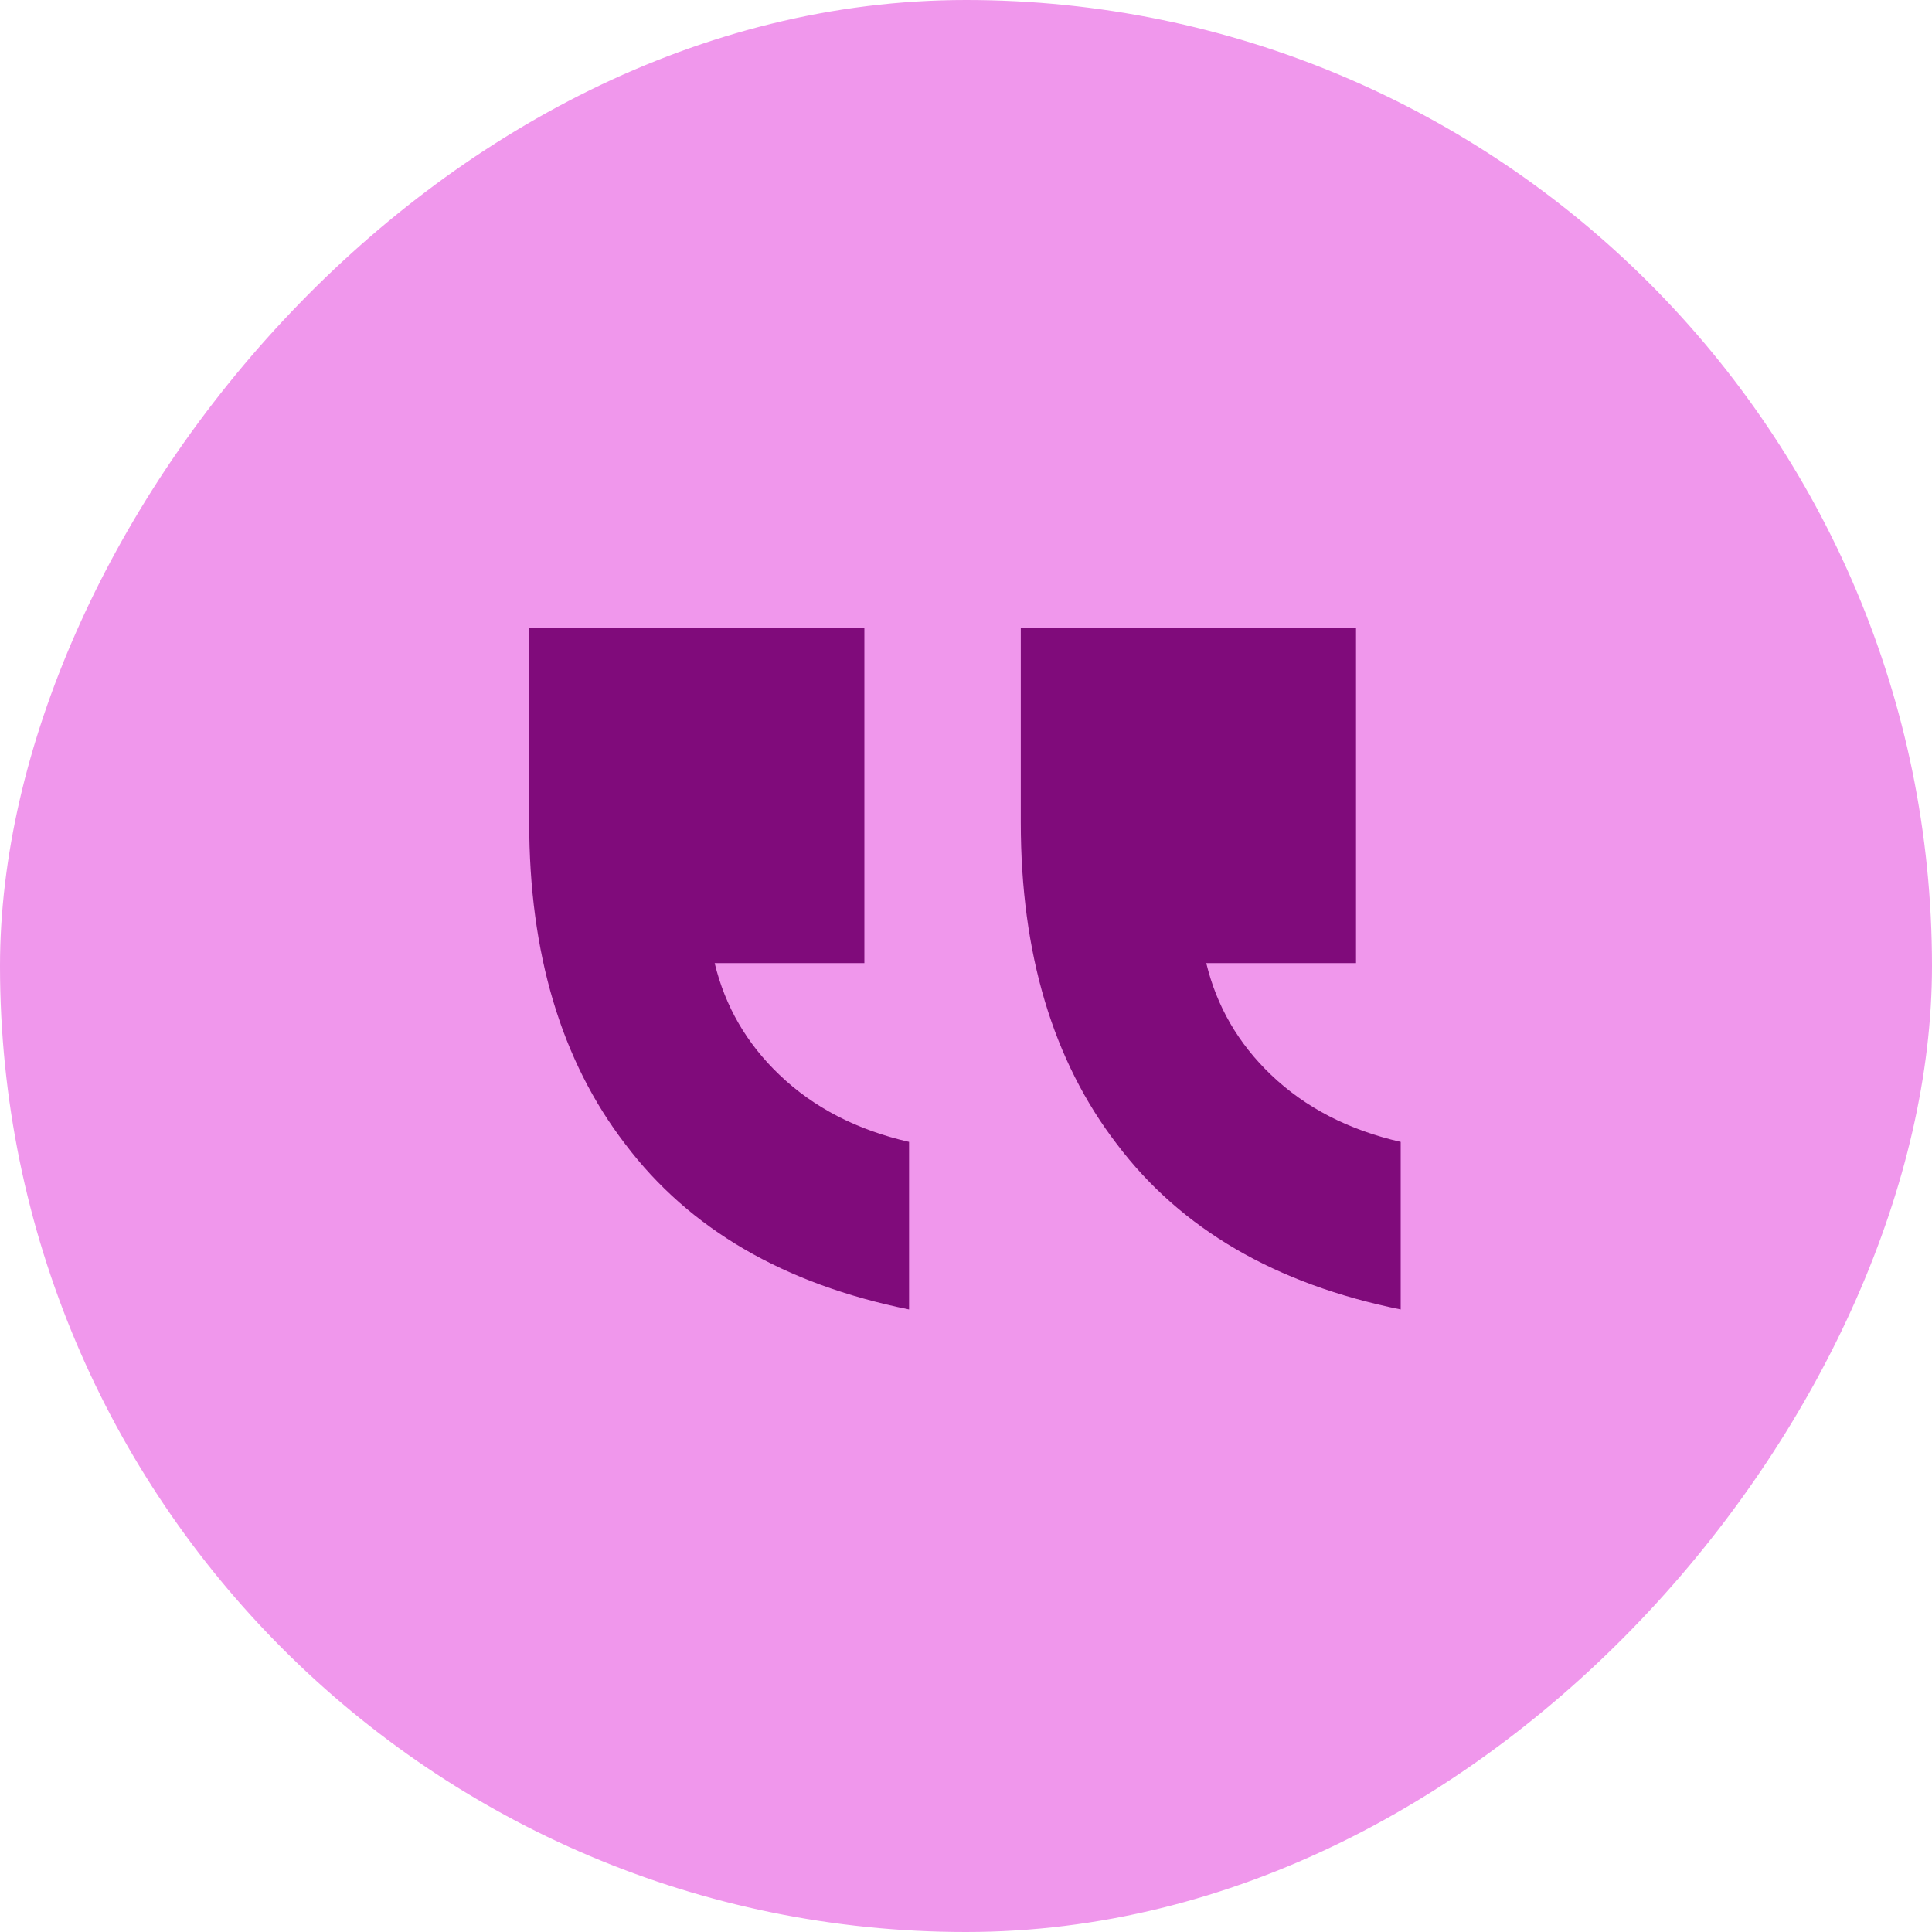 <svg width="55" height="55" viewBox="0 0 55 55" fill="none" xmlns="http://www.w3.org/2000/svg">
<rect width="55" height="55" rx="27.5" transform="matrix(-1 0 0 1 55 0)" fill="#F097EC"/>
<path d="M29.06 17.875L29.06 23.41C29.06 27.142 29.972 30.196 31.796 32.571C33.62 34.988 36.313 36.557 39.875 37.278L39.875 32.507C38.391 32.168 37.161 31.532 36.185 30.599C35.252 29.708 34.637 28.648 34.34 27.418L38.603 27.418L38.603 17.875L29.06 17.875ZM15.065 17.875L15.065 23.41C15.065 27.142 15.976 30.196 17.8 32.571C19.624 34.988 22.317 36.557 25.879 37.278L25.879 32.507C24.395 32.168 23.165 31.532 22.19 30.599C21.256 29.708 20.642 28.648 20.345 27.418L24.607 27.418L24.607 17.875L15.065 17.875Z" fill="#800B7B"/>
</svg>

